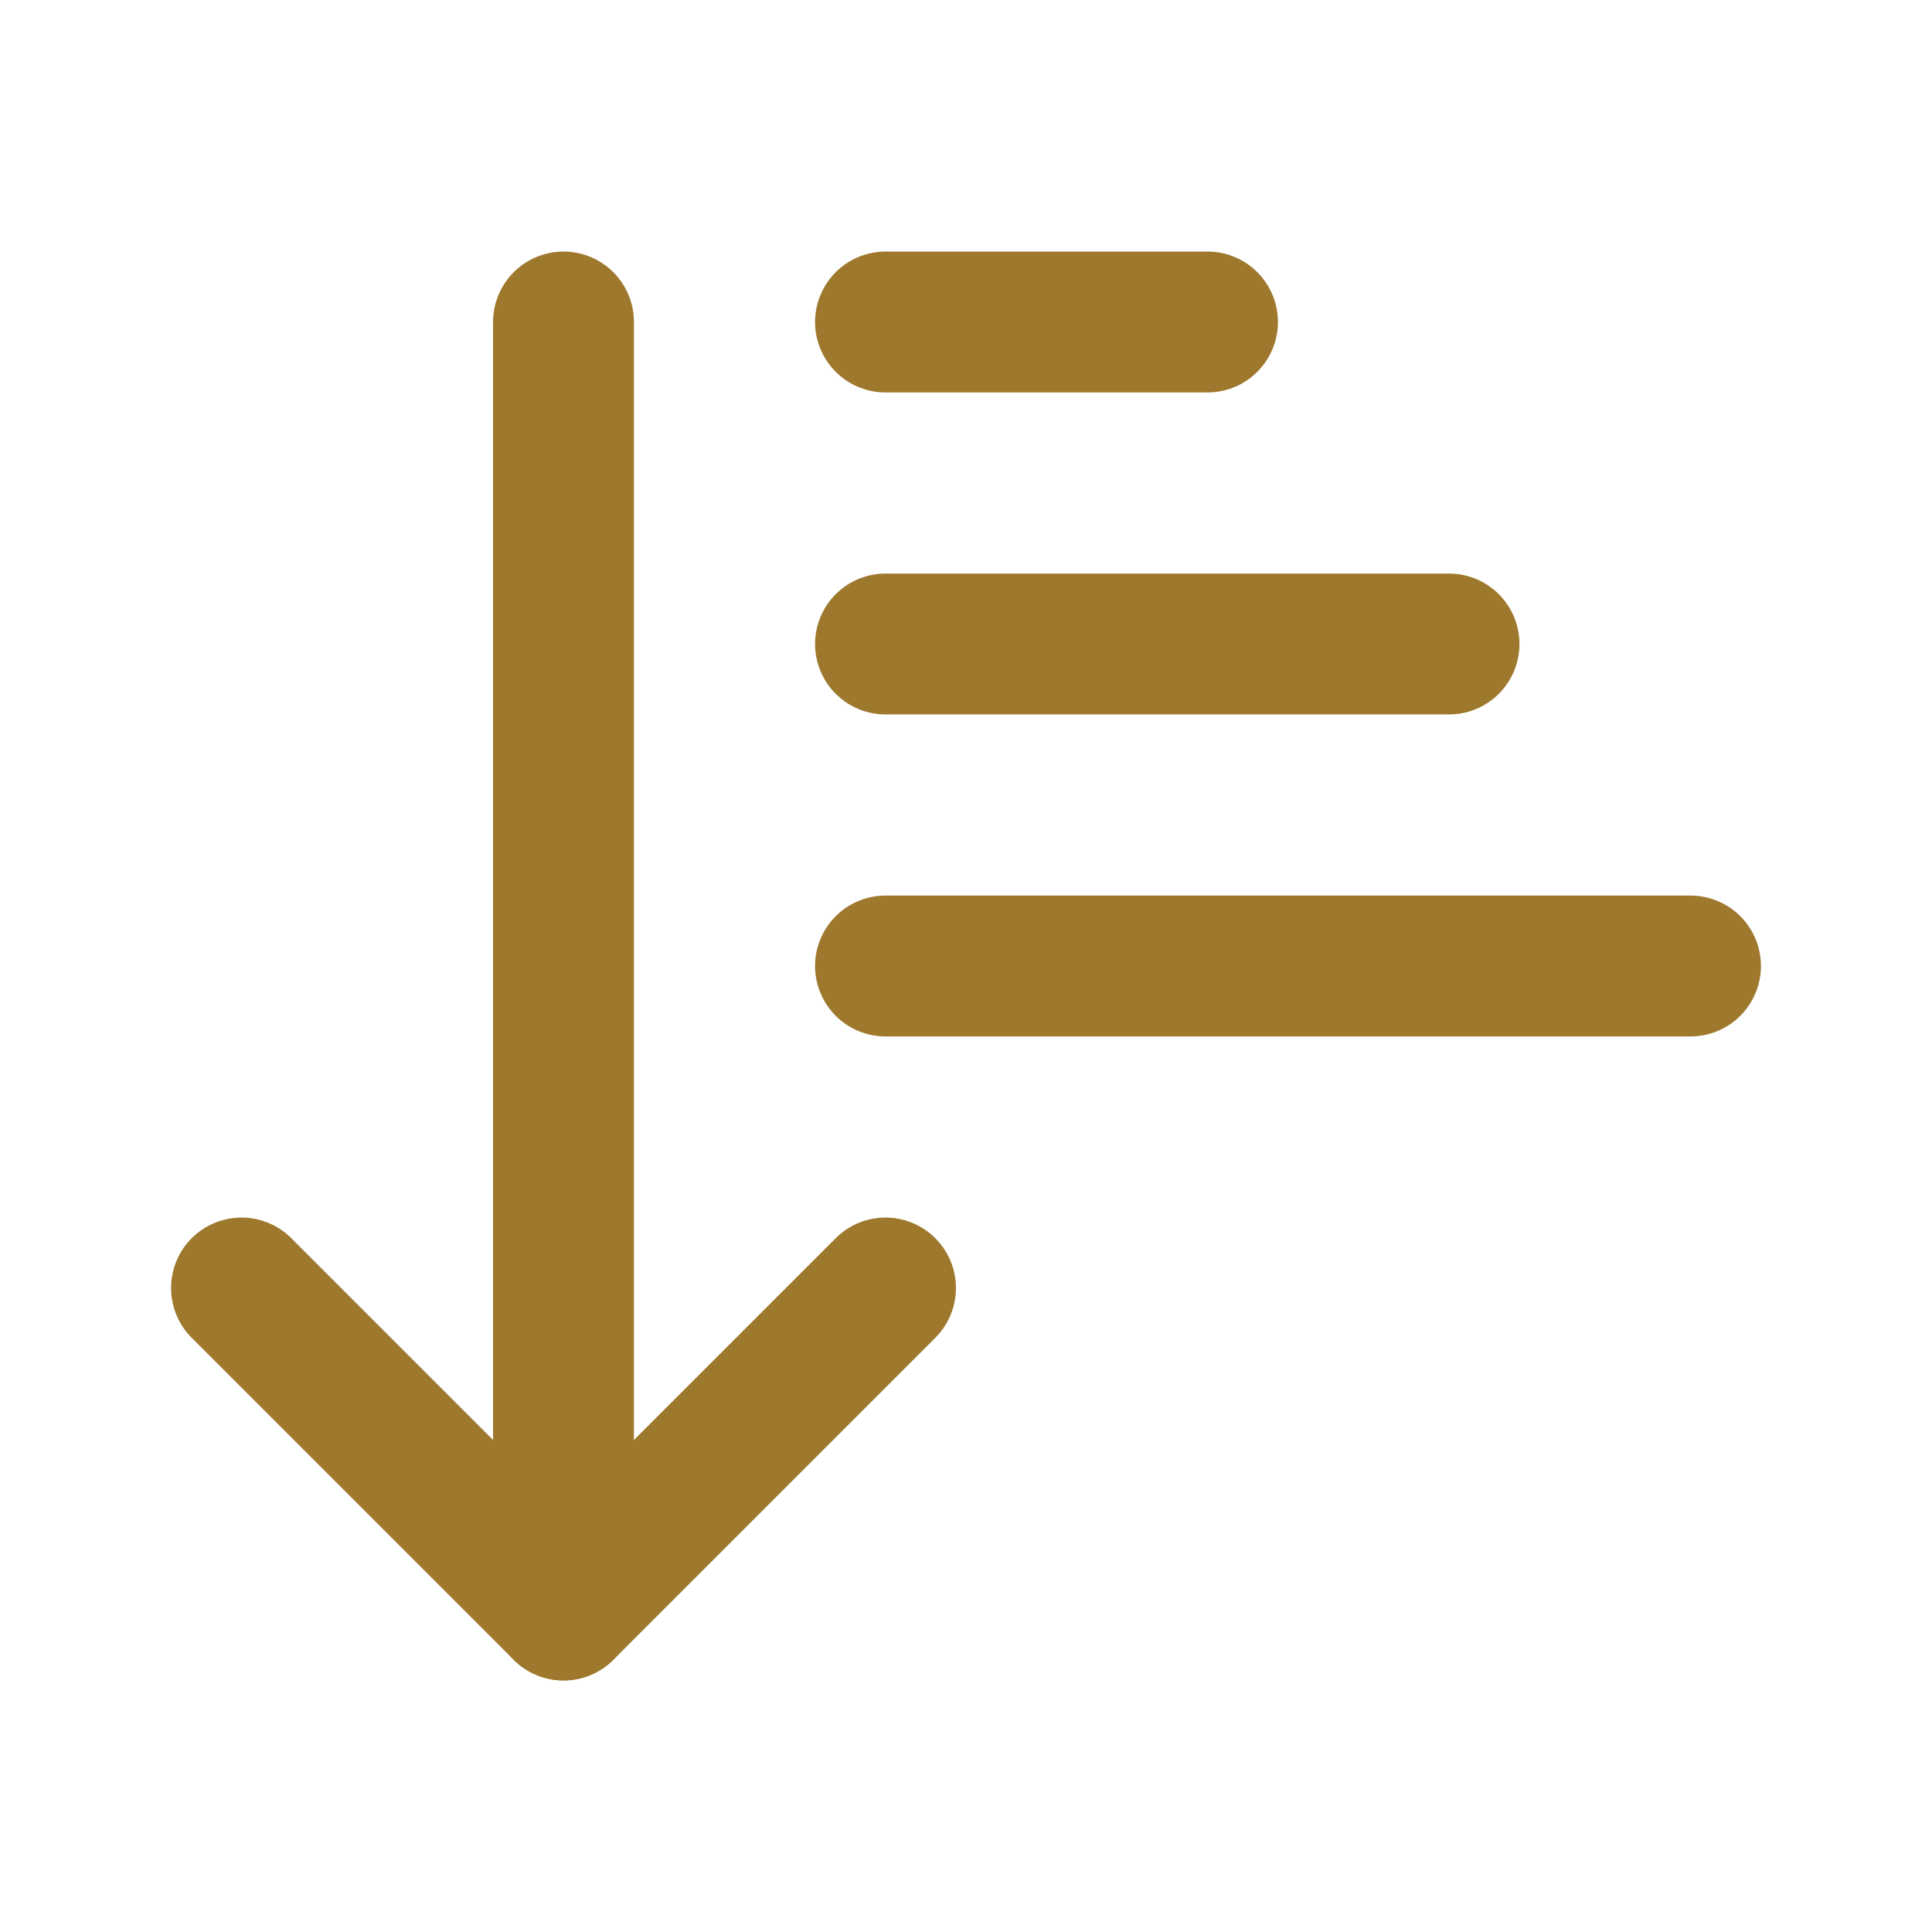 <?xml version="1.0" encoding="UTF-8"?> <svg xmlns="http://www.w3.org/2000/svg" width="24" height="24" viewBox="0 0 24 24" fill="none" stroke="#9E782D" stroke-width="1.75" stroke-linecap="round" stroke-linejoin="round" class="lucide lucide-arrow-down-narrow-wide"><path d="m3 16 4 4 4-4"></path><path d="M7 20V4"></path><path d="M11 4h4"></path><path d="M11 8h7"></path><path d="M11 12h10"></path></svg> 